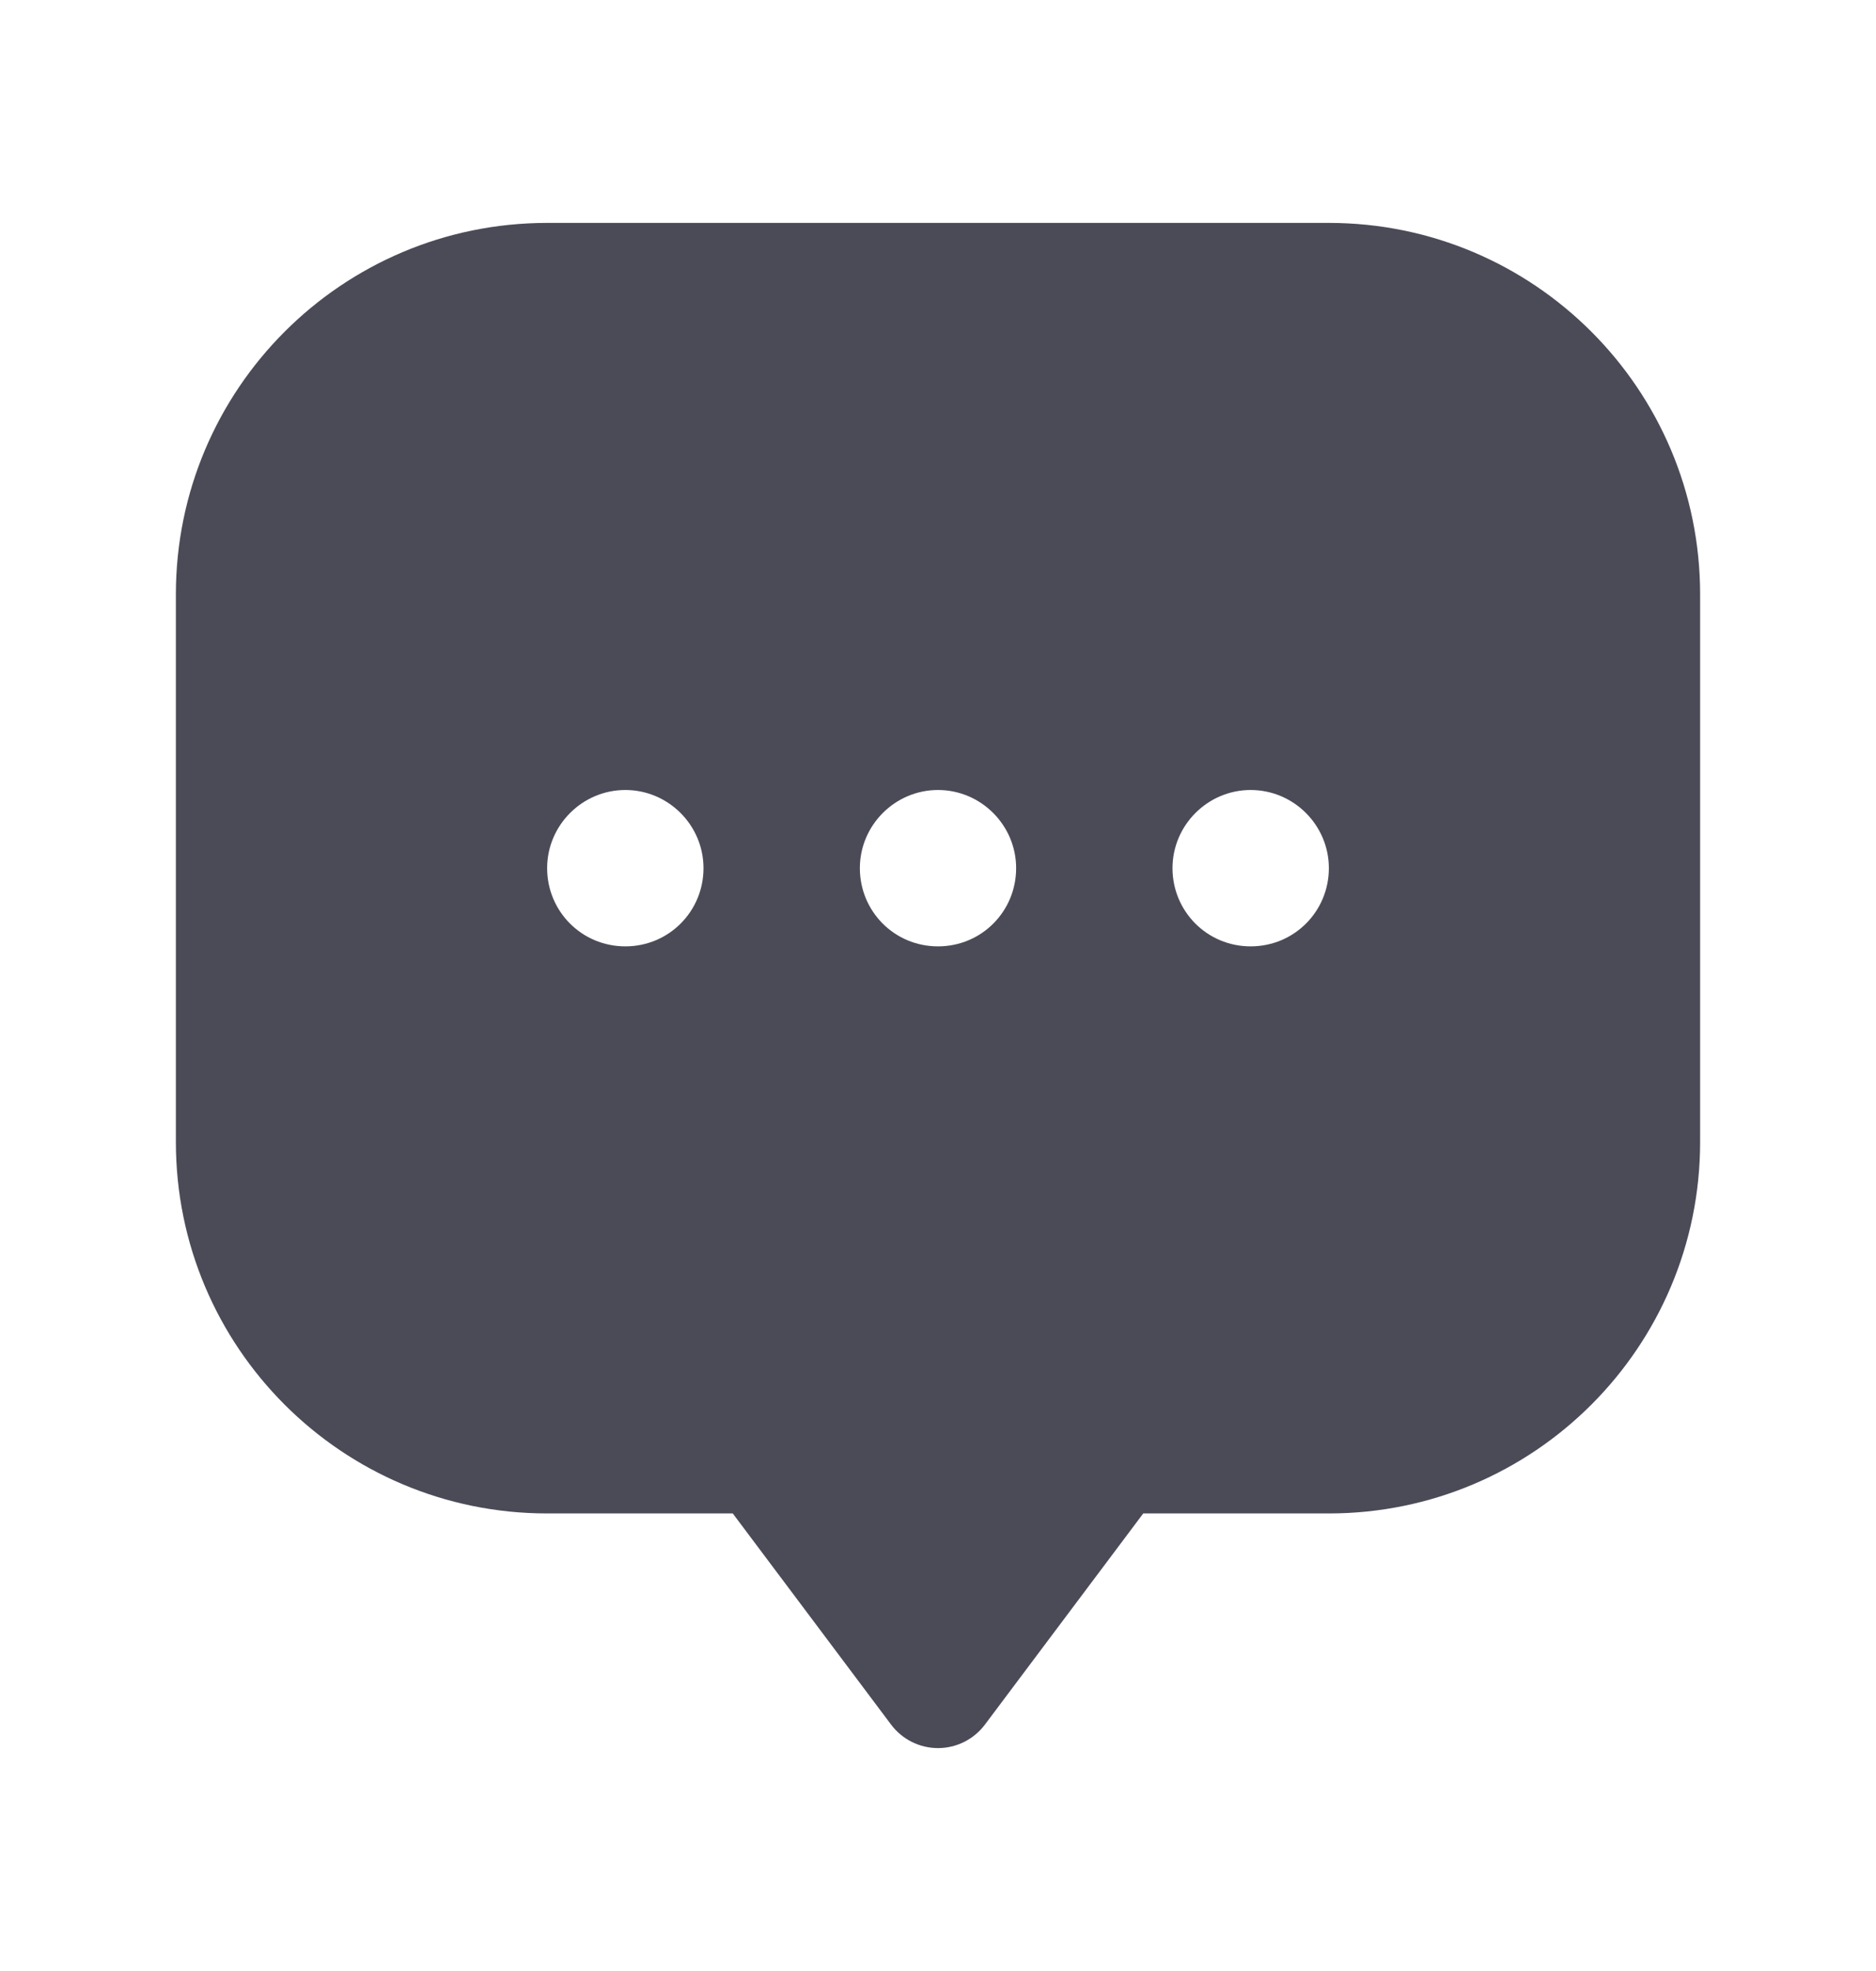 <svg width="20" height="21" viewBox="0 0 20 21" fill="none" xmlns="http://www.w3.org/2000/svg">
<path fill-rule="evenodd" clip-rule="evenodd" d="M18.125 6.333C18.125 4.147 16.353 2.375 14.167 2.375H5.833C3.647 2.375 1.875 4.147 1.875 6.333V12.167C1.875 14.353 3.647 16.125 5.833 16.125H7.812L9.5 18.375C9.618 18.532 9.803 18.625 10 18.625C10.197 18.625 10.382 18.532 10.5 18.375L12.188 16.125H14.167C16.353 16.125 18.125 14.353 18.125 12.167V6.333ZM13.333 10.083C12.867 10.083 12.5 9.708 12.5 9.25C12.5 8.792 12.875 8.417 13.333 8.417C13.792 8.417 14.167 8.792 14.167 9.25C14.167 9.708 13.8 10.083 13.333 10.083ZM10 10.083C9.533 10.083 9.167 9.708 9.167 9.25C9.167 8.792 9.542 8.417 10 8.417C10.458 8.417 10.833 8.792 10.833 9.25C10.833 9.708 10.467 10.083 10 10.083ZM5.833 9.25C5.833 9.708 6.2 10.083 6.667 10.083C7.133 10.083 7.5 9.708 7.5 9.25C7.5 8.792 7.125 8.417 6.667 8.417C6.208 8.417 5.833 8.792 5.833 9.25Z" fill="#4B4B58"/>
</svg>

